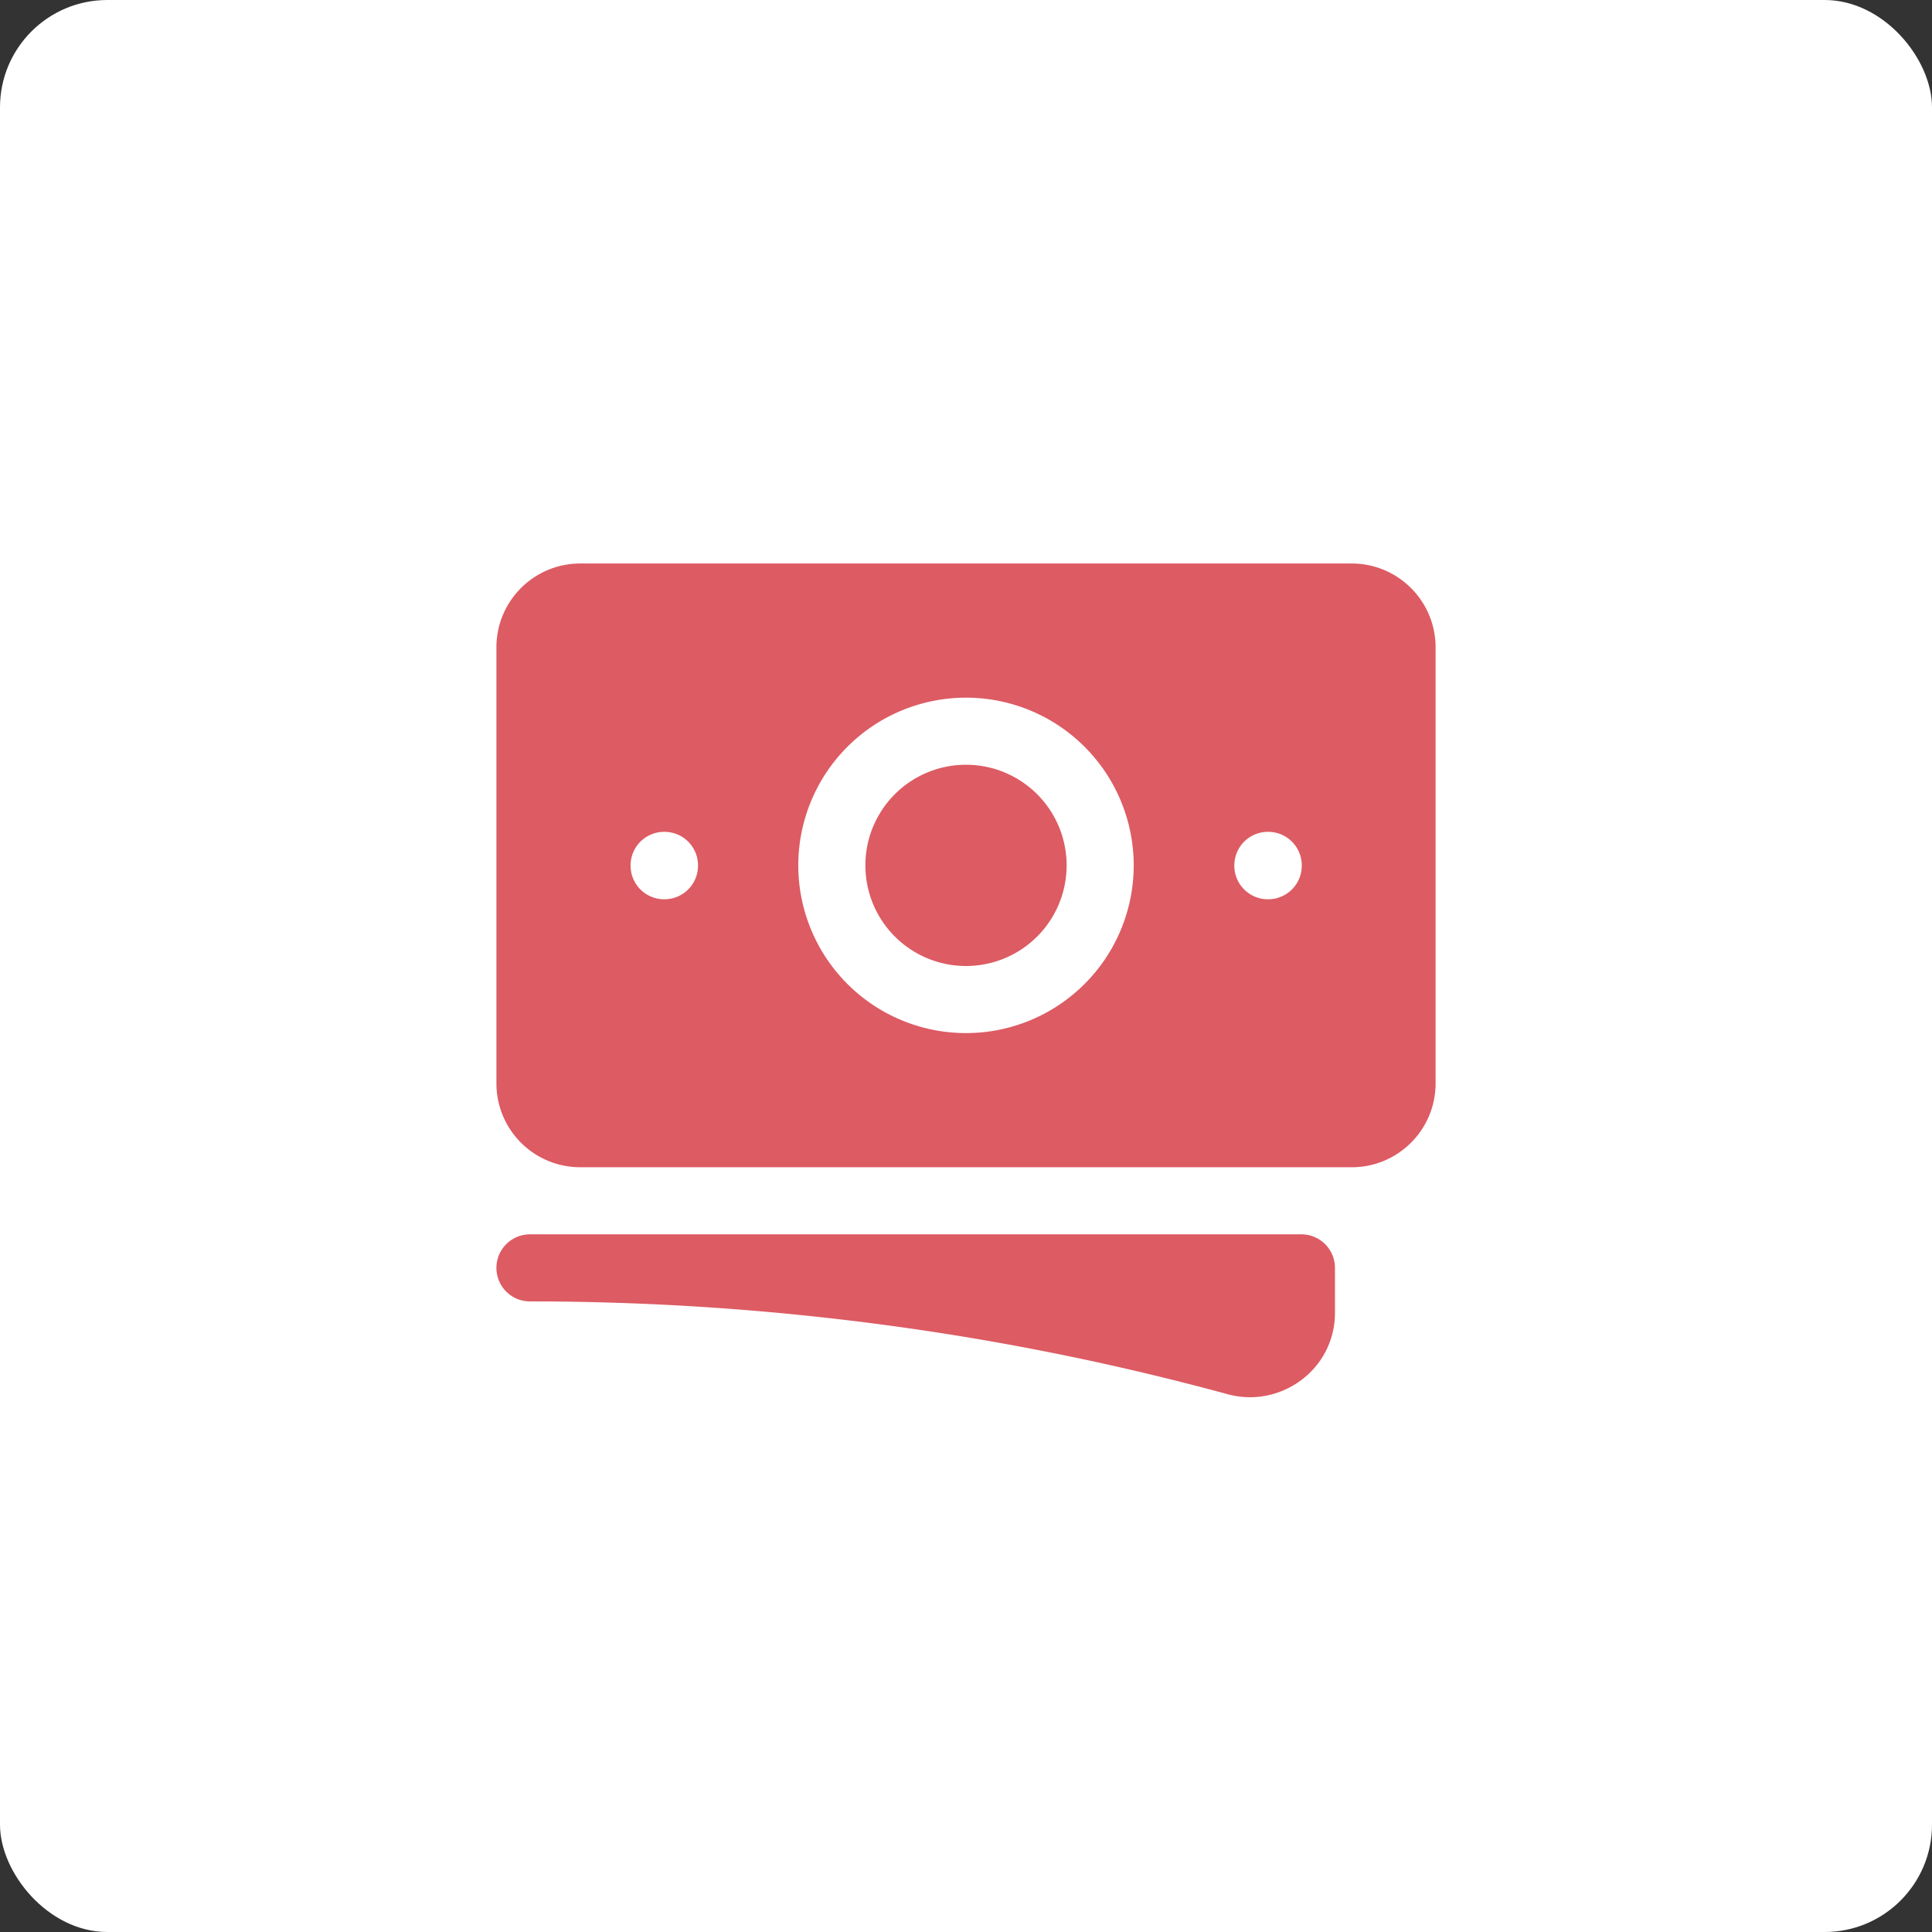 <svg xmlns="http://www.w3.org/2000/svg" width="72" height="72" fill="none" viewBox="0 0 72 72"><rect x="0" y="0" width="72" height="72" fill="#333333" stroke="none"/><rect width="72" height="72" fill="#fff" rx="4"/><path fill="#DD5B63" d="M36 28.5a3.75 3.75 0 1 0 0 7.5 3.75 3.75 0 0 0 0-7.5Z"/><path fill="#DD5B63" fill-rule="evenodd" d="M18.5 24.125c0-1.727 1.4-3.125 3.125-3.125h28.75c1.725 0 3.125 1.4 3.125 3.125v16.25c0 1.727-1.4 3.125-3.125 3.125h-28.75a3.124 3.124 0 0 1-3.125-3.125v-16.25Zm11.25 8.125a6.25 6.25 0 1 1 12.5 0 6.25 6.25 0 0 1-12.5 0ZM47.25 31A1.25 1.25 0 0 0 46 32.25v.013c0 .69.56 1.25 1.25 1.25h.013a1.25 1.25 0 0 0 1.25-1.25v-.013a1.25 1.25 0 0 0-1.25-1.25h-.013ZM23.5 32.25A1.25 1.25 0 0 1 24.75 31h.013a1.25 1.25 0 0 1 1.25 1.25v.013a1.25 1.25 0 0 1-1.25 1.25h-.013a1.25 1.25 0 0 1-1.25-1.25v-.013Z" clip-rule="evenodd"/><path fill="#DD5B63" d="M19.75 46a1.25 1.25 0 0 0 0 2.5c9 0 17.717 1.203 26 3.458 1.983.54 4-.93 4-3.033V47.25A1.25 1.25 0 0 0 48.5 46H19.75Z"/></svg>